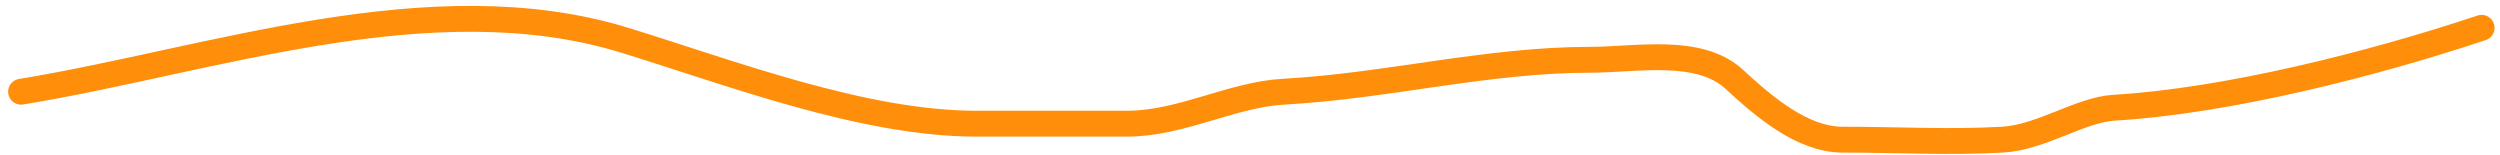 <?xml version="1.0" encoding="UTF-8"?> <svg xmlns="http://www.w3.org/2000/svg" width="290" height="18" viewBox="0 0 290 18" fill="none"> <path d="M2.446 10.64C24.336 7.067 50.028 -2.235 72.464 4.668C84.816 8.469 100.152 14.347 113.239 14.347C119.073 14.347 124.908 14.347 130.743 14.347C137.012 14.347 142.883 10.973 148.865 10.64C161.005 9.966 172.477 6.934 184.492 6.934C189.752 6.934 197.087 5.428 201.172 9.199C204.594 12.358 209.074 16.201 213.734 16.201C220.336 16.201 226.003 16.549 232.268 16.201C236.803 15.949 241.303 12.726 245.242 12.494C258.263 11.728 275.155 7.465 287.87 3.227" stroke="#FF8E0A" stroke-width="3" stroke-linecap="round"></path> </svg> 